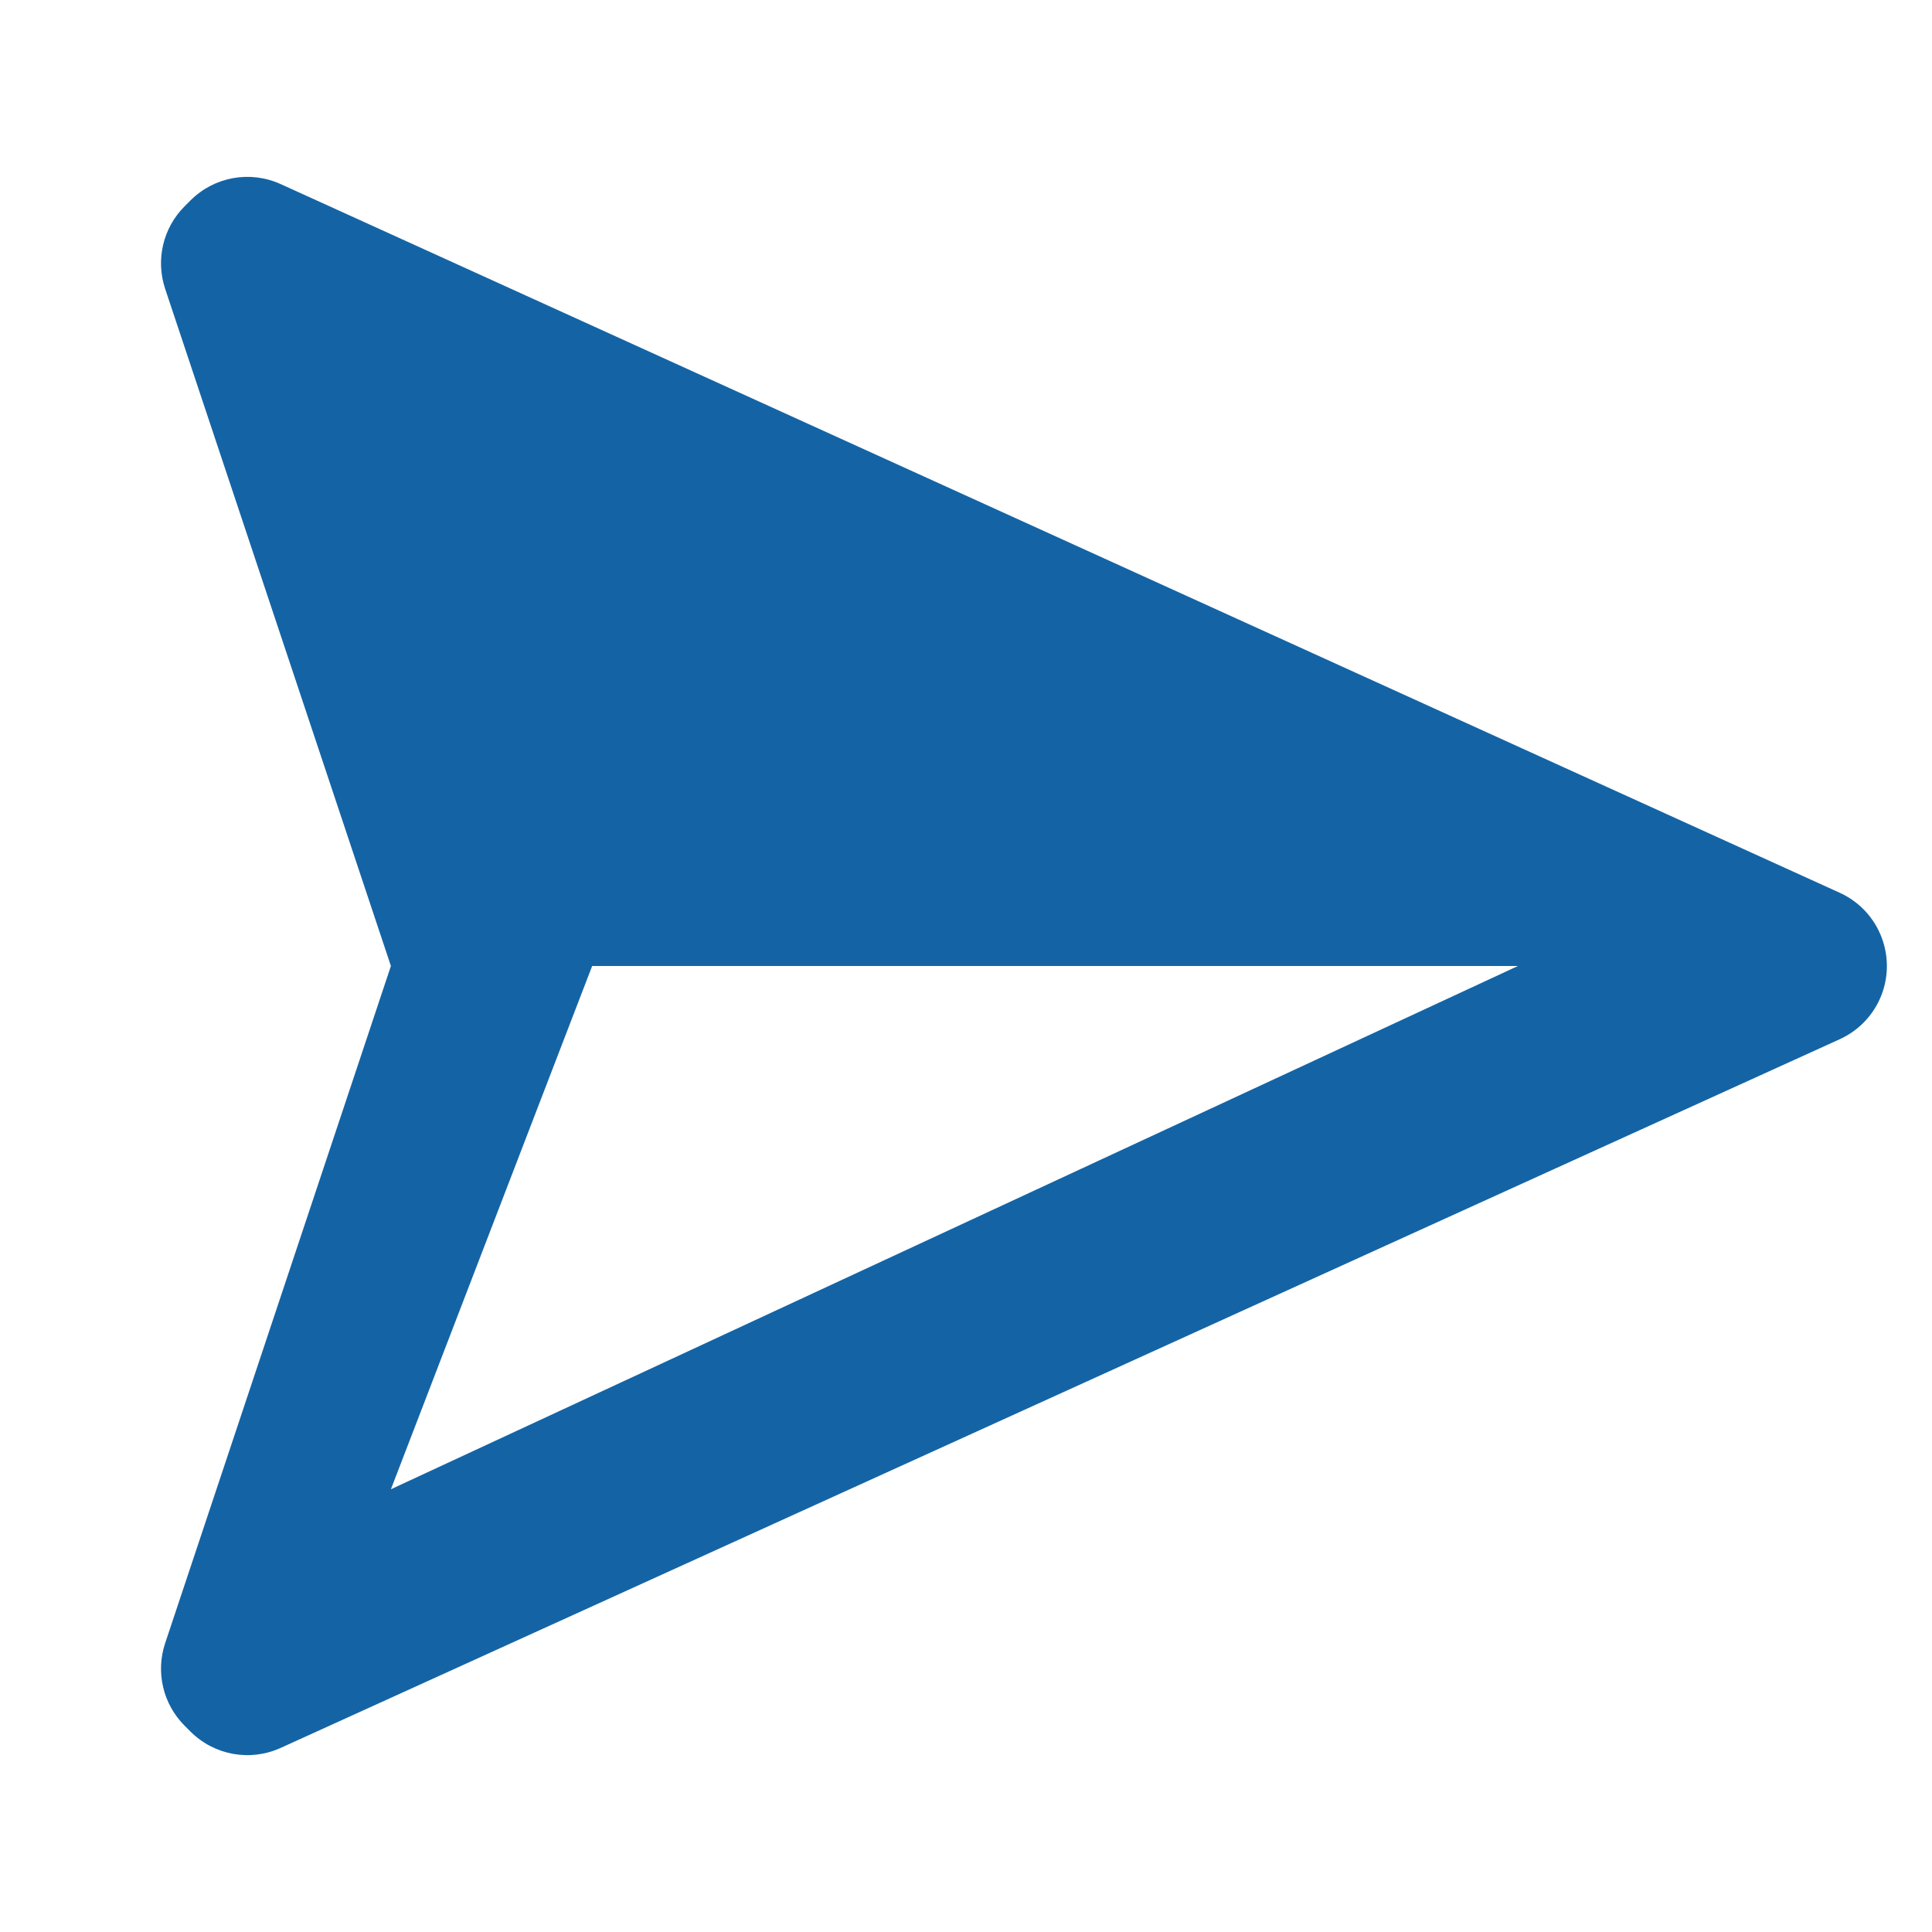 <?xml version="1.0" encoding="UTF-8"?>
<svg width="24px" height="24px" viewBox="0 0 24 24" version="1.1" xmlns="http://www.w3.org/2000/svg" xmlns:xlink="http://www.w3.org/1999/xlink">
    <title>Communication and Multimedia/Send</title>
    <g id="Communication-and-Multimedia/Send" stroke="none" stroke-width="1" fill="none" fill-rule="evenodd">
        <path d="M3.487,2.287 L22.853,11.09 C23.356,11.318 23.578,11.911 23.35,12.414 C23.25,12.634 23.073,12.81 22.853,12.91 L3.487,21.713 C3.107,21.886 2.661,21.805 2.366,21.51 L2.293,21.437 C2.025,21.169 1.932,20.773 2.051,20.414 L4.856,12 L2.051,3.586 C1.932,3.227 2.025,2.831 2.293,2.563 L2.366,2.49 C2.661,2.195 3.107,2.114 3.487,2.287 Z M18.856,12 L7.356,12 L4.856,18.5 L18.856,12 Z" id="🎨-Change-color-here" fill="#1464A5"></path>
    </g>
</svg>